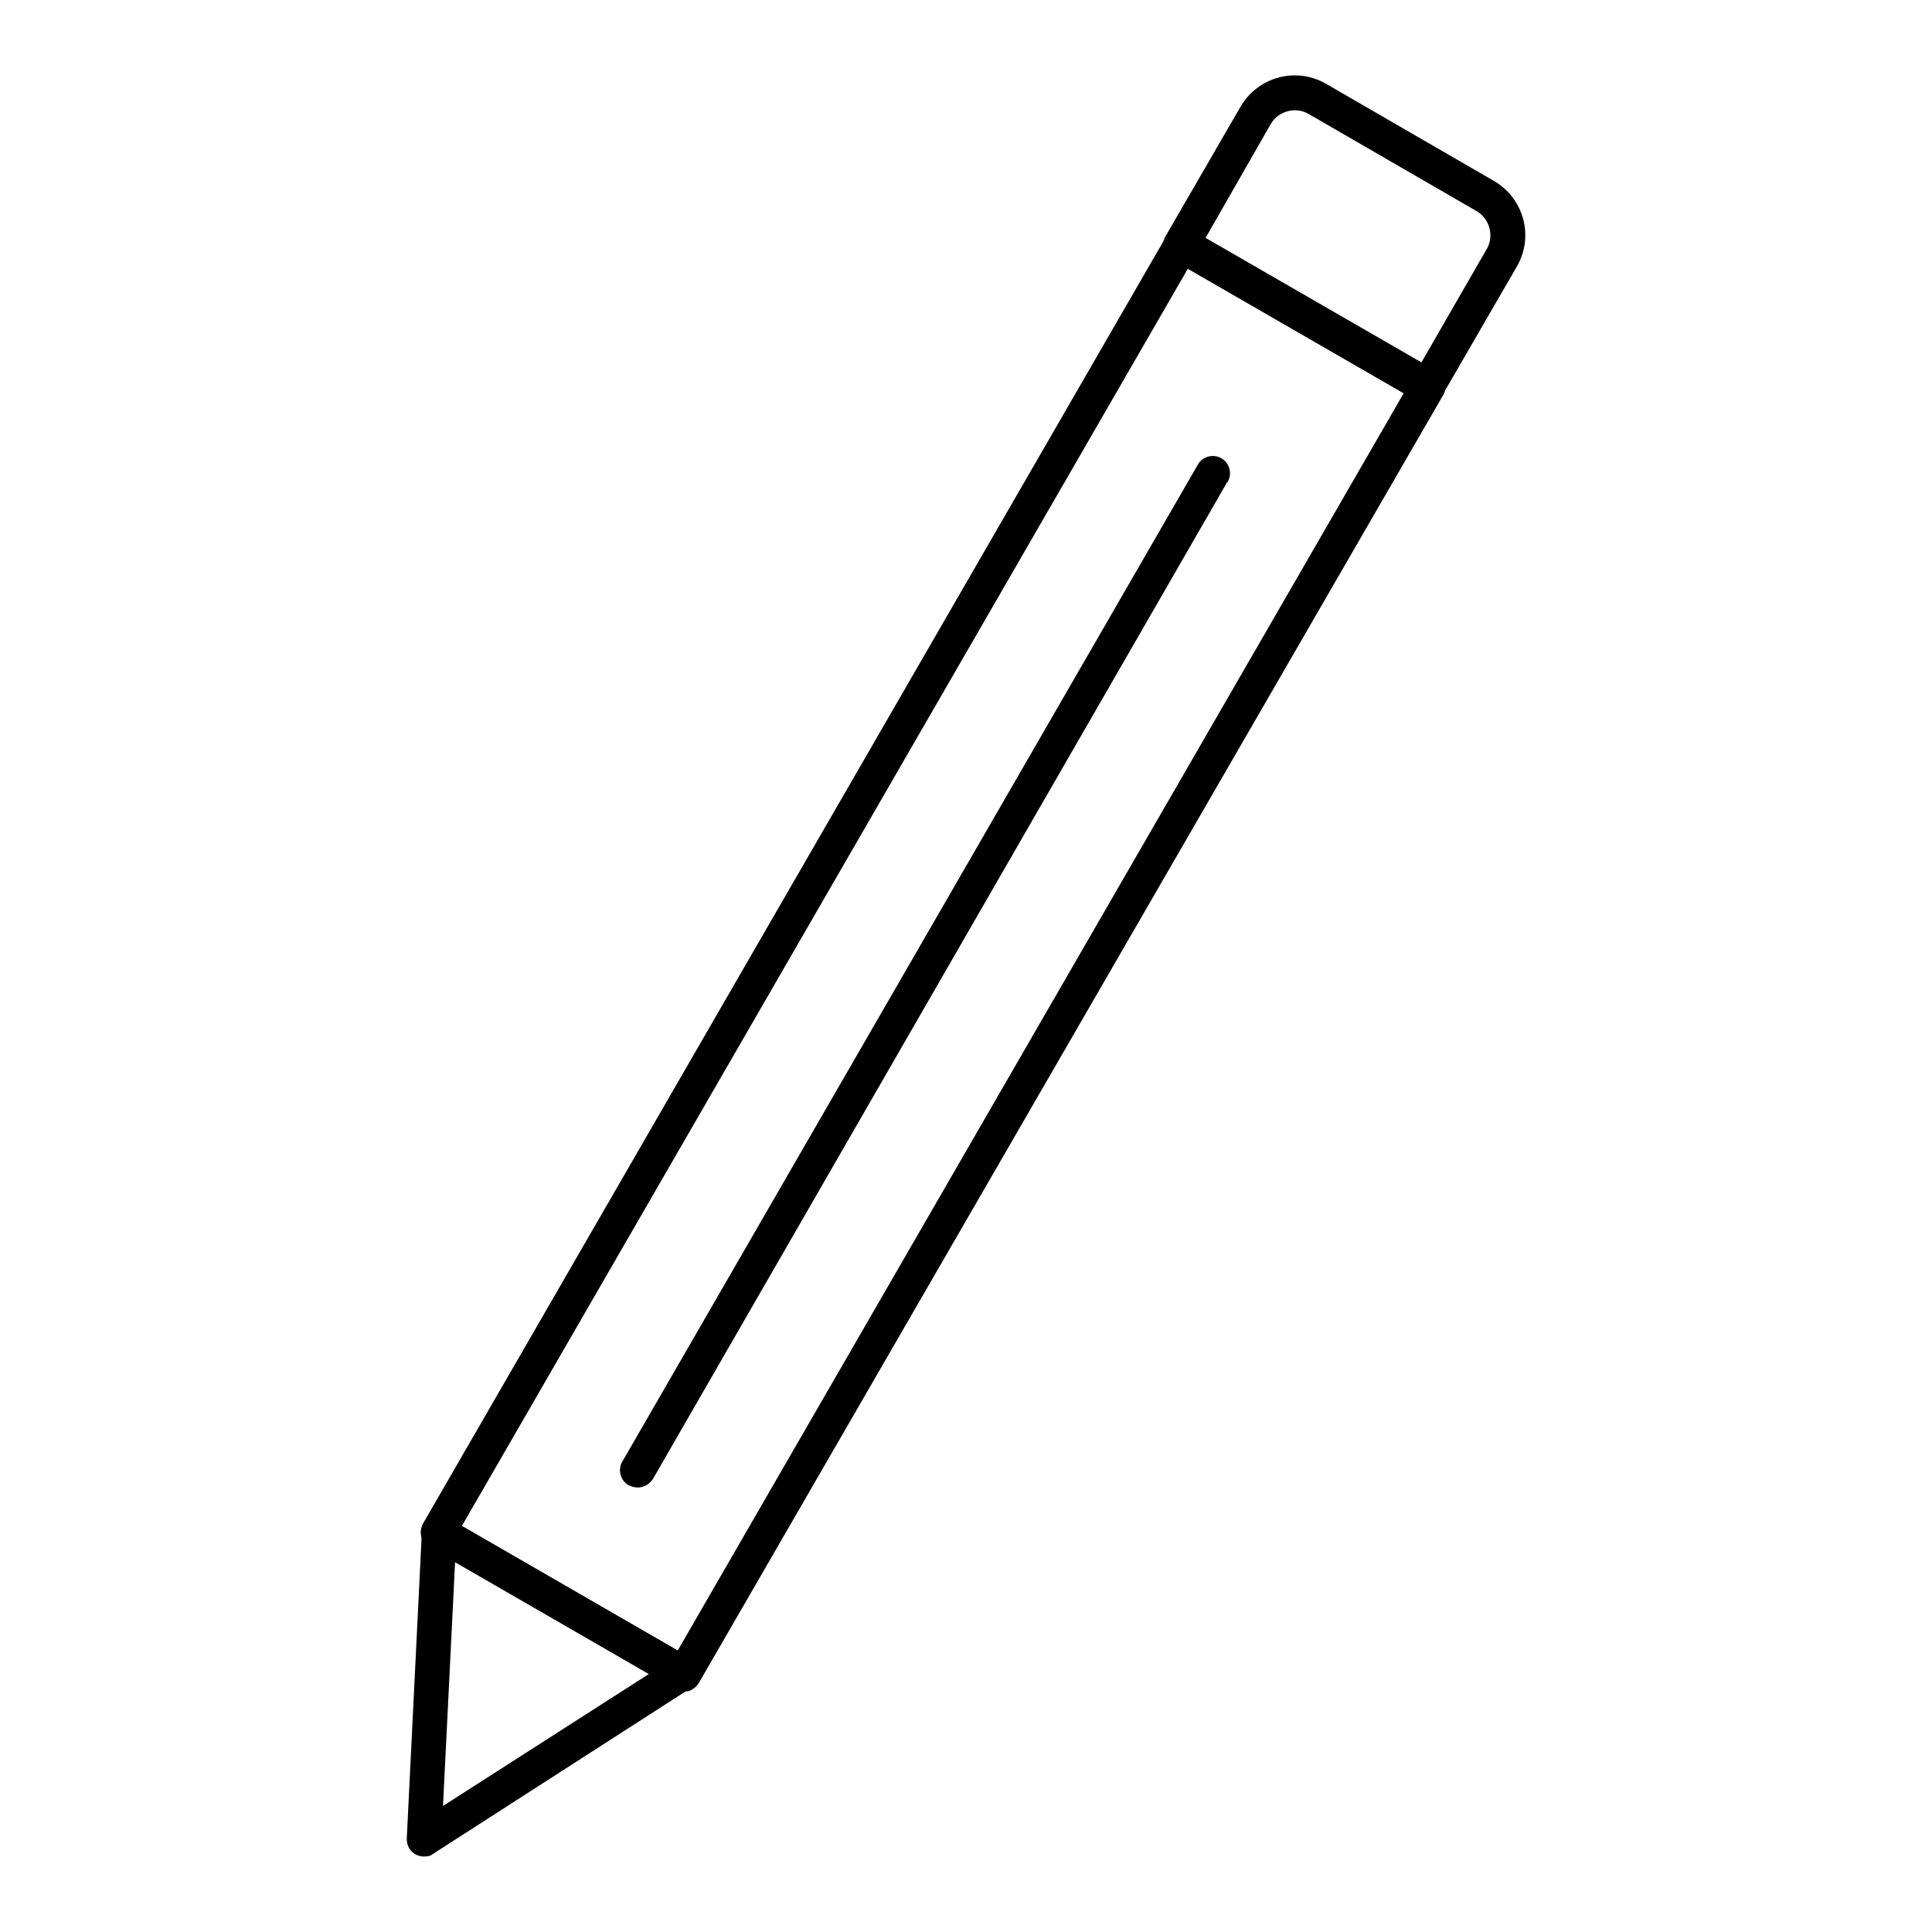 <?xml version="1.0" encoding="utf-8"?>
<!-- Svg Vector Icons : http://www.onlinewebfonts.com/icon -->
<!DOCTYPE svg PUBLIC "-//W3C//DTD SVG 1.1//EN" "http://www.w3.org/Graphics/SVG/1.1/DTD/svg11.dtd">
<svg version="1.1" xmlns="http://www.w3.org/2000/svg" xmlns:xlink="http://www.w3.org/1999/xlink" x="0px" y="0px" viewBox="0 0 256 256" enable-background="new 0 0 256 256" xml:space="preserve">
<g> <path fill="#000000" d="M189.1,53.5c-0.4,0-0.8-0.1-1.2-0.3l-32.6-18.8c-1.1-0.6-1.5-2.1-0.8-3.2l9.9-17.1c2.3-3.9,7.3-5.3,11.3-3 L198,24c3.9,2.3,5.3,7.3,3,11.3l-9.9,17.1c-0.3,0.5-0.8,0.9-1.4,1.1C189.5,53.5,189.3,53.5,189.1,53.5L189.1,53.5z M159.7,31.6 l28.6,16.5l8.7-15.1c1-1.7,0.4-4-1.3-5l-22.3-12.9c-1.7-1-4-0.4-5,1.3c0,0,0,0,0,0L159.7,31.6z M56.2,246c-1.3,0-2.3-1-2.3-2.3 c0,0,0-0.1,0-0.1l2-40.6c0.1-1.3,1.1-2.3,2.4-2.2c0.4,0,0.7,0.1,1,0.3l32.2,18.6c1.1,0.6,1.5,2,0.8,3.2c-0.2,0.3-0.4,0.6-0.8,0.8 l-34.2,22C57.1,245.9,56.7,246,56.2,246z M60.3,207l-1.6,32.3L86,221.8L60.3,207z"/> <path fill="#000000" d="M90.6,224.1c-0.4,0-0.8-0.1-1.2-0.3L56.9,205c-1.1-0.6-1.5-2-0.8-3.2l98.5-170.6c0.6-1.1,2-1.5,3.2-0.8 l32.6,18.8c1.1,0.6,1.5,2,0.8,3.2L92.6,223c-0.3,0.5-0.8,0.9-1.4,1.1C91,224.1,90.8,224.1,90.6,224.1z M61.2,202.2l28.6,16.5 l96.2-166.6l-28.6-16.5L61.2,202.2z"/> <path fill="#000000" d="M84.5,197.1c-0.4,0-0.8-0.1-1.2-0.3c-1.1-0.6-1.5-2.1-0.8-3.2h0l76.2-132c0.6-1.1,2-1.5,3.1-0.9 s1.5,2,0.9,3.1c0,0,0,0.1-0.1,0.1L86.5,196C86,196.7,85.3,197.1,84.5,197.1z"/></g>
</svg>